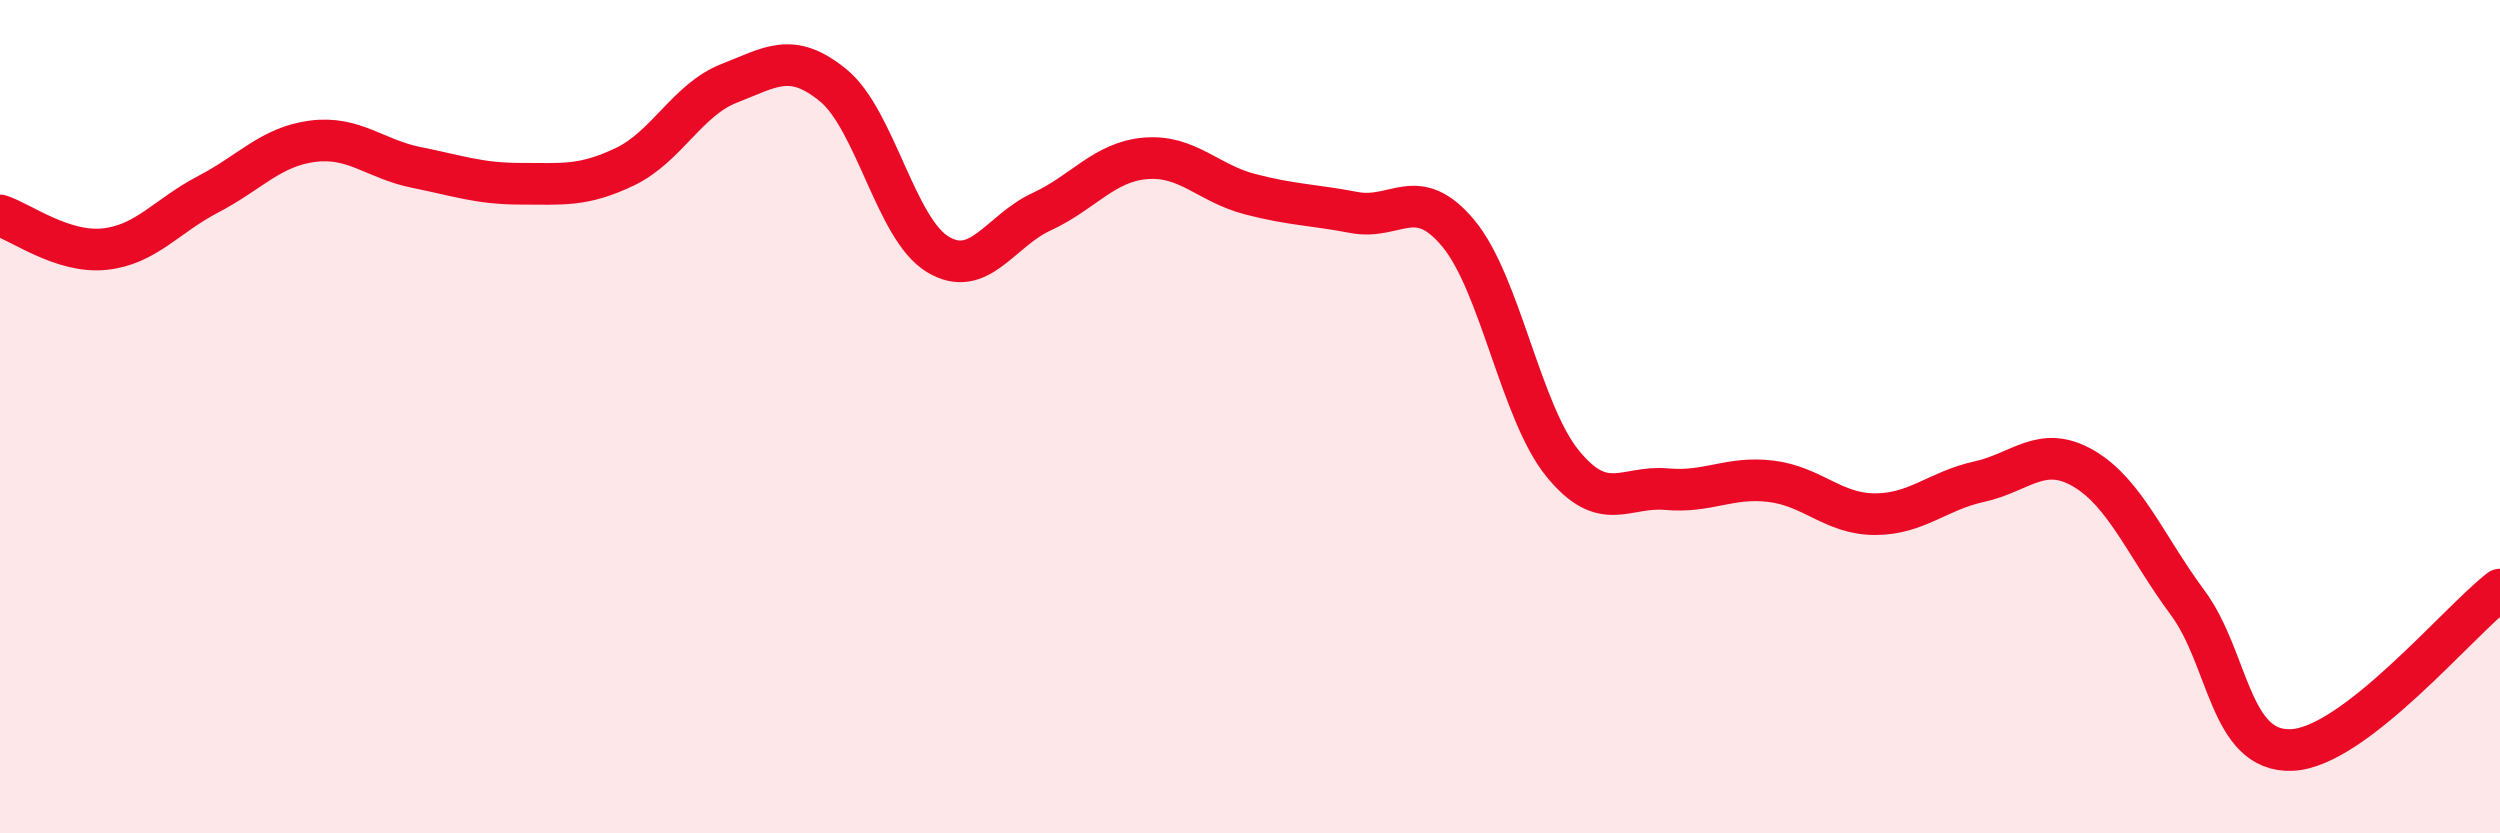 
    <svg width="60" height="20" viewBox="0 0 60 20" xmlns="http://www.w3.org/2000/svg">
      <path
        d="M 0,5.17 C 0.5,5.33 1.5,6.08 2.5,5.98 C 3.5,5.88 4,5.18 5,4.66 C 6,4.14 6.5,3.52 7.5,3.39 C 8.5,3.26 9,3.82 10,4.02 C 11,4.22 11.5,4.41 12.5,4.41 C 13.5,4.41 14,4.48 15,4 C 16,3.52 16.5,2.39 17.5,2 C 18.5,1.61 19,1.23 20,2.05 C 21,2.87 21.5,5.49 22.5,6.1 C 23.5,6.71 24,5.54 25,5.08 C 26,4.62 26.5,3.88 27.5,3.8 C 28.5,3.72 29,4.4 30,4.66 C 31,4.92 31.5,4.91 32.5,5.1 C 33.5,5.29 34,4.4 35,5.6 C 36,6.8 36.5,9.89 37.5,11.12 C 38.5,12.35 39,11.65 40,11.74 C 41,11.83 41.5,11.43 42.5,11.55 C 43.5,11.67 44,12.34 45,12.34 C 46,12.34 46.5,11.78 47.5,11.56 C 48.5,11.34 49,10.66 50,11.24 C 51,11.82 51.5,13.11 52.5,14.46 C 53.5,15.81 53.5,18.06 55,18 C 56.5,17.94 59,14.92 60,14.15L60 20L0 20Z"
        fill="#EB0A25"
        opacity="0.1"
        stroke-linecap="round"
        stroke-linejoin="round"
      />
      <path
        d="M 0,5.17 C 0.5,5.33 1.5,6.08 2.5,5.98 C 3.5,5.88 4,5.18 5,4.66 C 6,4.14 6.5,3.52 7.5,3.39 C 8.5,3.26 9,3.82 10,4.02 C 11,4.22 11.5,4.41 12.5,4.41 C 13.5,4.41 14,4.48 15,4 C 16,3.52 16.5,2.39 17.5,2 C 18.5,1.61 19,1.23 20,2.05 C 21,2.87 21.5,5.49 22.5,6.1 C 23.5,6.71 24,5.54 25,5.08 C 26,4.62 26.5,3.88 27.5,3.8 C 28.5,3.72 29,4.4 30,4.66 C 31,4.92 31.5,4.91 32.5,5.1 C 33.5,5.29 34,4.4 35,5.6 C 36,6.8 36.5,9.89 37.5,11.12 C 38.5,12.35 39,11.65 40,11.74 C 41,11.83 41.5,11.43 42.5,11.55 C 43.5,11.67 44,12.34 45,12.34 C 46,12.34 46.5,11.78 47.5,11.56 C 48.5,11.34 49,10.66 50,11.24 C 51,11.82 51.5,13.11 52.5,14.46 C 53.5,15.81 53.5,18.06 55,18 C 56.5,17.94 59,14.92 60,14.15"
        stroke="#EB0A25"
        stroke-width="1"
        fill="none"
        stroke-linecap="round"
        stroke-linejoin="round"
      />
    </svg>
  
